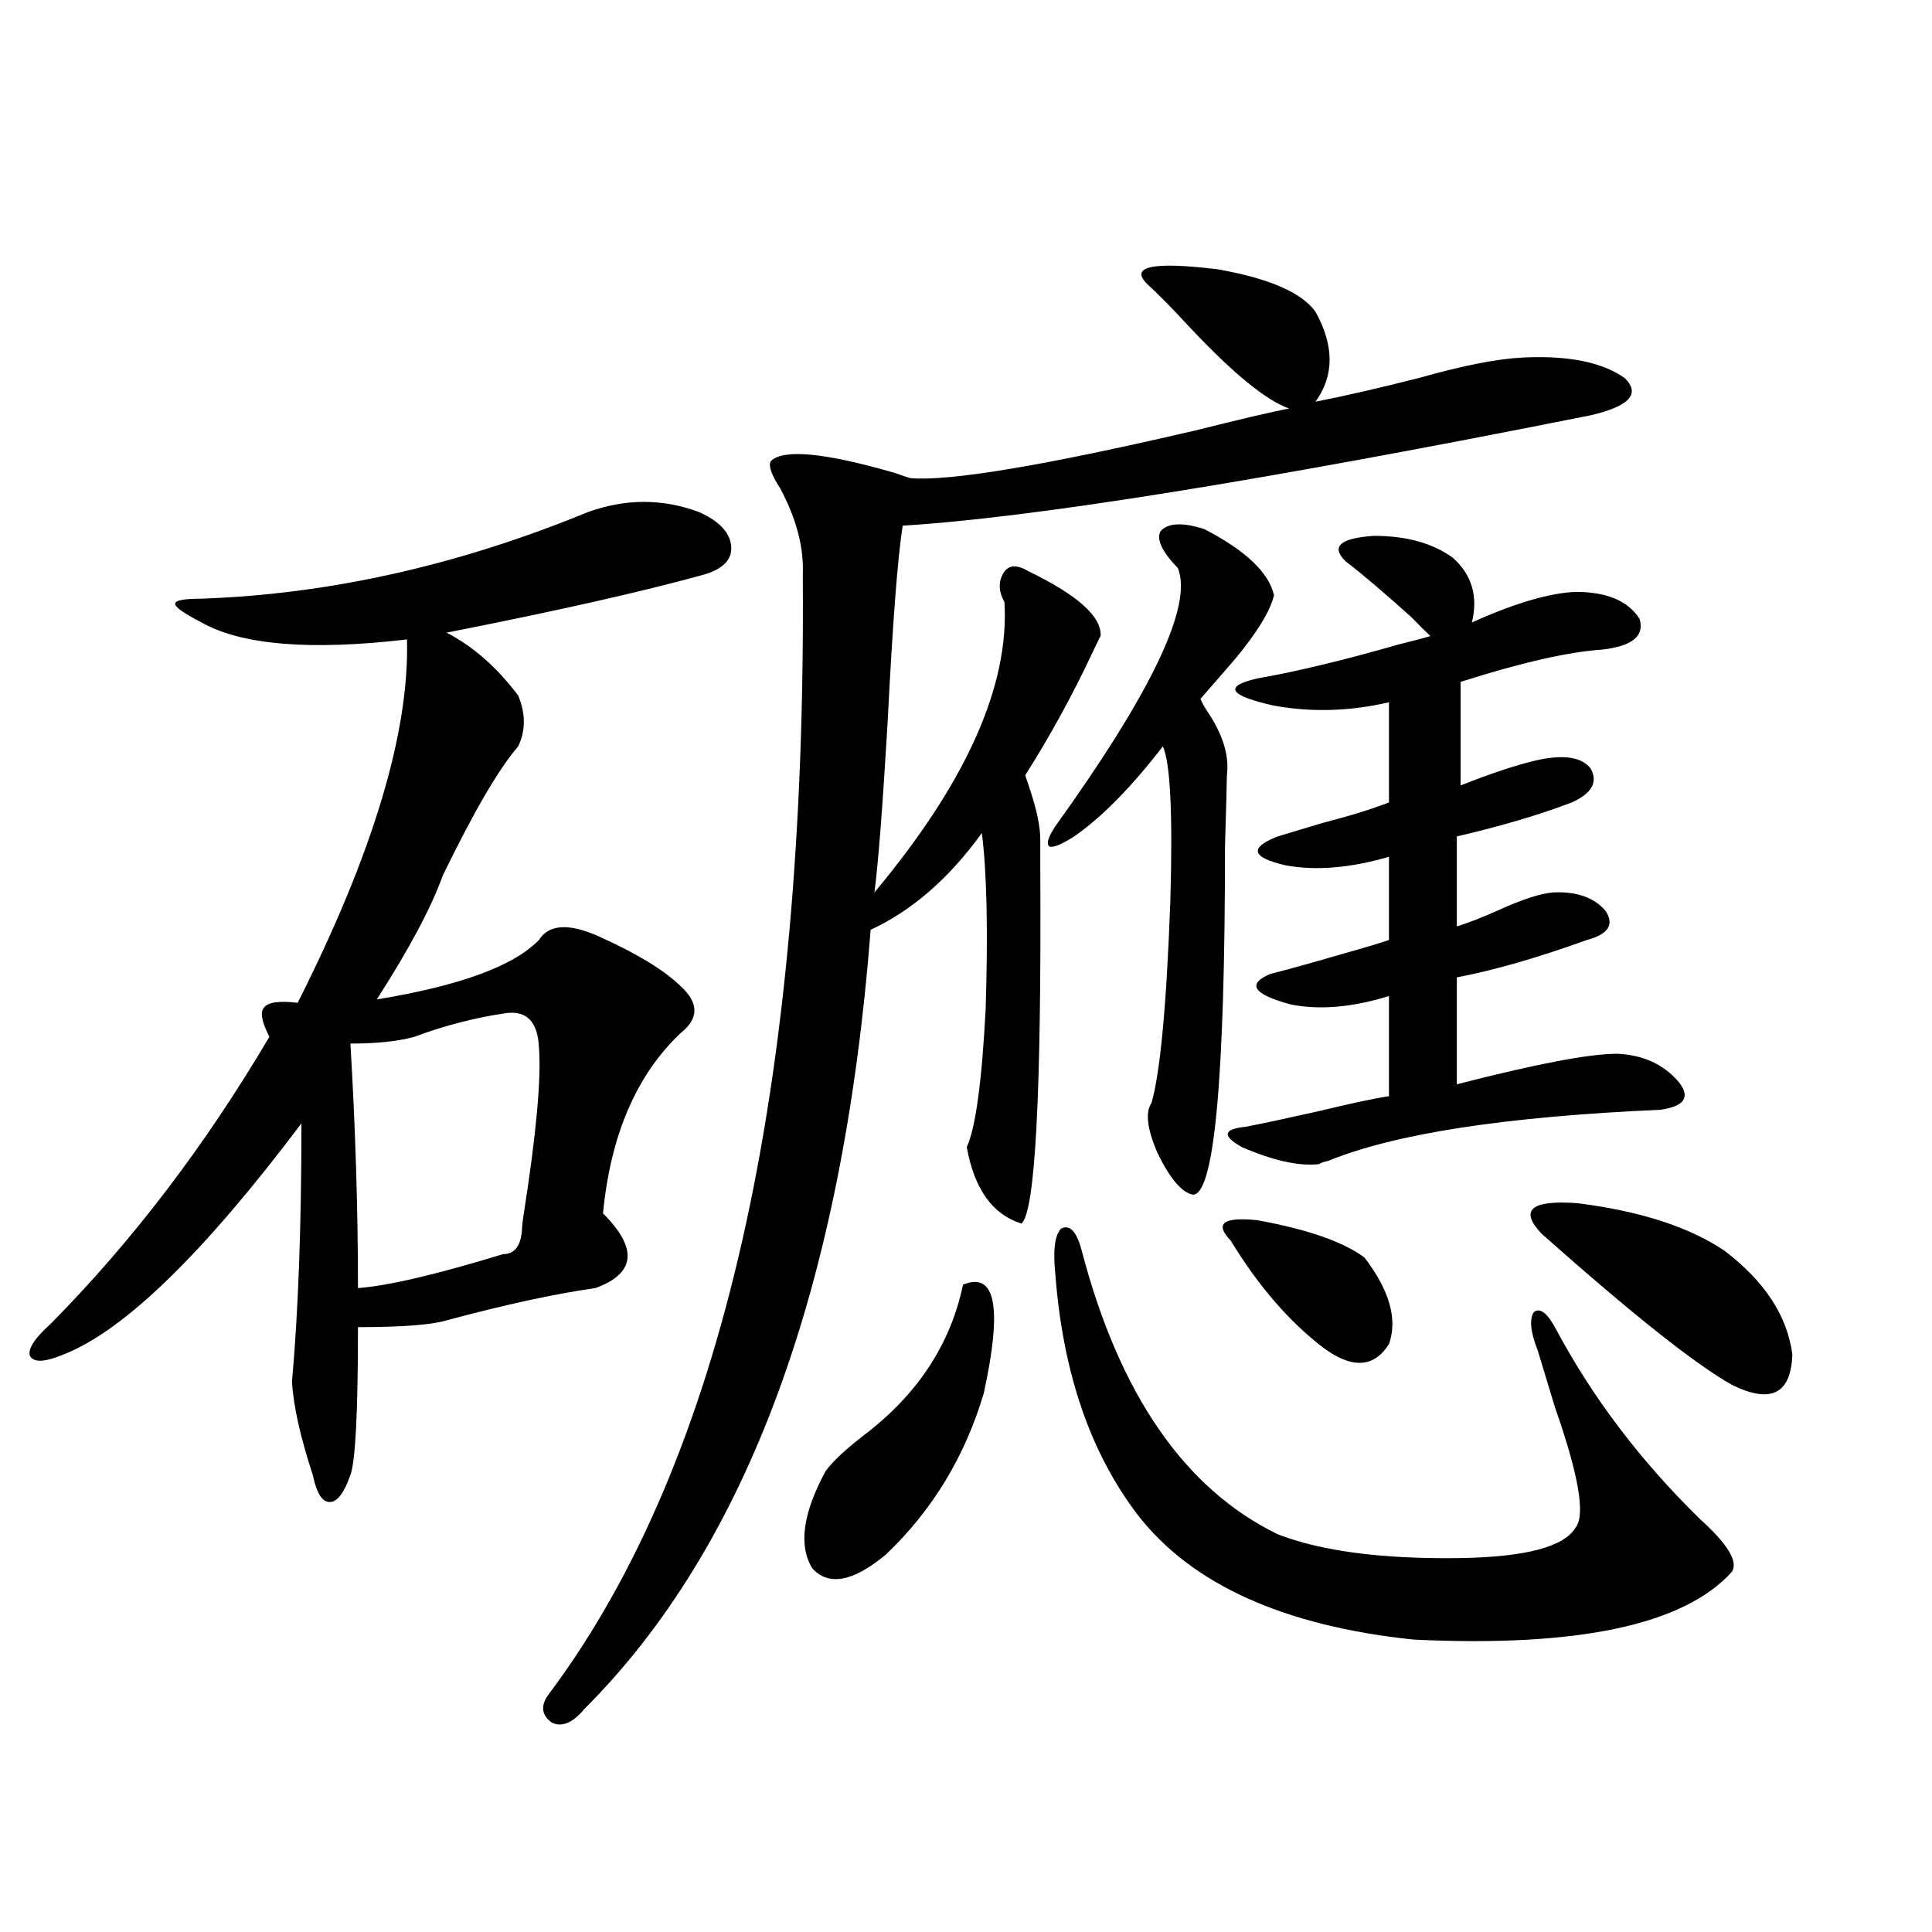 <?xml version="1.0" encoding="utf-8"?>
<!-- Generator: Adobe Illustrator 16.0.0, SVG Export Plug-In . SVG Version: 6.00 Build 0)  -->
<!DOCTYPE svg PUBLIC "-//W3C//DTD SVG 1.1//EN" "http://www.w3.org/Graphics/SVG/1.1/DTD/svg11.dtd">
<svg version="1.1" id="图层_1" xmlns="http://www.w3.org/2000/svg" xmlns:xlink="http://www.w3.org/1999/xlink" x="0px" y="0px"
	 width="1000px" height="1000px" viewBox="0 0 1000 1000" enable-background="new 0 0 1000 1000" xml:space="preserve">
<path d="M304.31,265.051c19.512-7.031,38.688-7.031,57.56,0c10.396,4.696,15.93,10.547,16.585,17.578
	c0.641,7.031-4.237,12.017-14.634,14.941c-31.874,8.789-76.096,18.759-132.68,29.883c13.658,7.031,26.006,17.88,37.072,32.52
	c3.902,9.38,3.902,18.169,0,26.367c-9.756,11.138-22.773,33.398-39.023,66.797c-5.854,16.411-17.24,37.793-34.146,64.16
	c42.926-7.031,70.883-17.276,83.9-30.762c5.198-8.198,15.609-8.789,31.219-1.758c19.512,8.789,33.49,17.29,41.95,25.488
	c9.756,8.789,9.756,17.001,0,24.609c-22.773,21.685-36.097,52.734-39.999,93.164c18.201,18.169,16.905,31.063-3.902,38.672
	c-20.822,2.938-46.508,8.501-77.071,16.699c-7.805,2.349-23.094,3.516-45.853,3.516c0,43.945-1.311,69.434-3.902,76.465
	c-3.262,9.38-6.829,14.063-10.731,14.063s-6.829-4.683-8.78-14.063c-6.509-19.913-10.091-36.035-10.731-48.34
	c3.247-36.323,4.878-80.859,4.878-133.594c-50.73,67.388-91.705,107.227-122.924,119.531c-9.756,4.106-15.609,4.395-17.561,0.879
	c-1.311-3.516,2.271-9.077,10.731-16.699c42.271-42.765,79.998-92.285,113.168-148.535c-3.902-7.608-4.878-12.593-2.927-14.941
	c1.951-2.925,7.805-3.804,17.561-2.637c39.023-77.344,57.88-140.034,56.584-188.086c-50.09,5.864-85.531,2.938-106.339-8.789
	c-9.115-4.683-13.658-7.91-13.658-9.668s4.543-2.637,13.658-2.637C170.654,307.54,237.314,292.599,304.31,265.051z M262.359,524.328
	c-16.265,2.349-32.194,6.454-47.804,12.305c-8.46,2.349-19.512,3.516-33.17,3.516c2.592,43.945,3.902,86.133,3.902,126.563
	c15.609-1.167,40.64-7.031,75.12-17.578c5.854,0,9.101-4.093,9.756-12.305c0-1.758,0.32-4.683,0.976-8.789
	c6.494-41.597,9.101-70.313,7.805-86.133C278.289,529.024,272.756,523.161,262.359,524.328z M594.059,147.277
	c-9.756-9.366,2.271-12.003,36.097-7.91c26.661,4.696,43.566,12.017,50.73,21.973c9.756,17.578,9.756,33.11,0,46.582
	c14.954-2.925,32.835-7.031,53.657-12.305c22.759-6.44,40.64-9.956,53.657-10.547c23.414-1.167,40.975,2.349,52.682,10.547
	c8.445,8.212,2.592,14.653-17.561,19.336c-170.407,33.989-289.108,53.036-356.089,57.129c-2.606,16.411-5.213,50.399-7.805,101.953
	c-2.606,43.945-4.878,73.251-6.829,87.891c47.469-56.827,69.907-106.925,67.315-150.293c-3.262-5.851-3.262-11.124,0-15.82
	c2.592-3.516,6.829-3.516,12.683,0c25.365,12.305,37.713,23.442,37.072,33.398c-0.655,1.181-1.951,3.817-3.902,7.91
	c-10.411,22.274-22.118,43.657-35.121,64.16c0.641,1.758,1.616,4.696,2.927,8.789c3.247,9.97,4.878,18.169,4.878,24.609
	c0,2.349,0,7.031,0,14.063c0.641,117.196-2.606,178.72-9.756,184.57c-14.969-4.683-24.39-17.866-28.292-39.551
	c4.543-9.956,7.805-33.687,9.756-71.191c1.296-40.43,0.641-70.89-1.951-91.406c-16.92,23.442-36.097,40.142-57.56,50.098
	c-14.313,184.57-63.748,319.043-148.289,403.418c-5.854,7.031-11.387,9.366-16.585,7.031c-5.854-4.106-6.188-9.38-0.976-15.82
	c89.099-119.531,132.68-312.3,130.729-578.32c0.641-14.063-3.262-29.004-11.707-44.824c-4.558-7.031-6.188-11.714-4.878-14.063
	c6.494-6.44,27.957-4.395,64.389,6.152c3.247,1.181,5.854,2.06,7.805,2.637c20.152,1.758,69.267-6.44,147.313-24.609
	c23.414-5.851,39.664-9.668,48.779-11.426c-11.707-4.093-28.627-17.866-50.73-41.309
	C606.741,159.582,599.257,151.974,594.059,147.277z M498.451,664.953c16.905-7.031,20.487,11.728,10.731,56.25
	c-9.756,32.821-26.676,60.645-50.73,83.496c-16.92,14.063-29.603,16.397-38.048,7.031c-7.164-11.714-4.878-28.413,6.829-50.098
	c3.247-4.683,9.756-10.835,19.512-18.457C474.702,722.082,491.942,696.017,498.451,664.953z M623.326,273.84
	c21.463,11.138,33.49,22.563,36.097,34.277c-1.951,8.212-8.78,19.336-20.487,33.398c-7.164,8.212-13.018,14.941-17.561,20.215
	c0.641,1.758,1.951,4.106,3.902,7.031c7.805,11.728,11.052,22.563,9.756,32.52c0,2.938-0.335,15.243-0.976,36.914
	c0,120.122-5.533,180.176-16.585,180.176c-5.854-1.167-12.042-8.487-18.536-21.973c-5.213-12.305-6.188-20.792-2.927-25.488
	c4.543-15.82,7.805-50.675,9.756-104.59c1.296-45.112,0-71.769-3.902-79.98c-16.265,21.094-31.554,36.626-45.853,46.582
	c-6.509,4.106-10.731,5.864-12.683,5.273c-1.951-1.167-0.976-4.683,2.927-10.547c50.075-69.722,71.218-114.258,63.413-133.594
	c-8.46-8.789-11.387-15.229-8.78-19.336C604.79,270.626,612.26,270.324,623.326,273.84z M546.255,659.68
	c-1.311-12.305-0.335-20.215,2.927-23.73c4.543-2.335,8.125,1.47,10.731,11.426c19.512,74.419,53.322,123.349,101.461,146.777
	c22.759,8.789,54.298,12.896,94.632,12.305c33.811-0.577,53.657-5.851,59.511-15.82c5.198-6.44,1.616-27.246-10.731-62.402
	c-3.902-12.882-6.829-22.55-8.78-29.004c-3.902-9.956-4.558-16.699-1.951-20.215c3.247-2.335,7.149,0.879,11.707,9.668
	c18.856,35.156,43.566,67.676,74.145,97.559c14.299,12.896,19.832,21.973,16.585,27.246
	c-24.725,27.534-79.678,39.249-164.874,35.156c-66.995-7.031-114.479-28.427-142.436-64.16
	C564.456,752.267,550.157,710.656,546.255,659.68z M636.984,642.102c-8.46-8.789-3.902-12.305,13.658-10.547
	c26.006,4.696,44.542,11.138,55.608,19.336c13.003,17.001,17.226,31.942,12.683,44.824c-7.805,12.305-19.191,12.896-34.146,1.758
	C667.228,684.001,651.283,665.544,636.984,642.102z M761.859,322.18c22.104-9.956,39.999-15.229,53.657-15.82
	c16.25,0,27.316,4.696,33.17,14.063c2.592,8.789-3.902,14.063-19.512,15.82c-17.561,1.181-41.95,6.743-73.169,16.699v53.613
	c16.25-6.44,29.588-10.835,39.999-13.184c13.658-2.925,22.759-1.456,27.316,4.395c3.902,7.031,0.641,12.896-9.756,17.578
	c-16.92,6.454-36.752,12.305-59.511,17.578v46.582c5.854-1.758,13.323-4.683,22.438-8.789c11.707-5.273,20.808-8.198,27.316-8.789
	c12.348-0.577,21.463,2.637,27.316,9.668c4.543,7.031,1.296,12.017-9.756,14.941c-26.021,9.38-48.459,15.82-67.315,19.336v55.371
	c40.975-10.547,68.611-15.82,82.925-15.82c13.658,0.591,24.39,5.575,32.194,14.941c5.854,7.622,2.592,12.305-9.756,14.063
	c-79.998,3.516-137.237,12.305-171.703,26.367c-2.606,0.591-4.237,1.181-4.878,1.758c-10.411,1.181-23.749-1.758-39.999-8.789
	c-10.411-5.851-9.756-9.366,1.951-10.547c9.101-1.758,21.463-4.395,37.072-7.91c16.905-4.093,29.268-6.729,37.072-7.91v-51.855
	c-18.871,5.864-35.776,7.333-50.73,4.395c-19.512-5.273-23.094-10.547-10.731-15.82c7.149-1.758,19.832-5.273,38.048-10.547
	c10.396-2.925,18.201-5.273,23.414-7.031v-43.066c-20.167,5.864-38.048,7.333-53.657,4.395c-17.561-4.093-18.871-9.077-3.902-14.941
	c5.854-1.758,13.658-4.093,23.414-7.031c13.658-3.516,25.03-7.031,34.146-10.547v-51.855c-20.167,4.696-39.999,5.273-59.511,1.758
	c-23.414-5.273-26.341-9.956-8.78-14.063c20.152-3.516,44.542-9.366,73.169-17.578c7.149-1.758,12.683-3.214,16.585-4.395
	c-1.951-1.758-5.213-4.972-9.756-9.668c-14.313-12.882-25.7-22.55-34.146-29.004c-7.805-7.608-2.927-12.003,14.634-13.184
	c16.905,0,30.563,3.817,40.975,11.426C761.859,297.57,765.106,308.708,761.859,322.18z M797.956,638.586
	c-11.707-12.305-5.533-17.578,18.536-15.82c32.515,4.106,57.88,12.305,76.096,24.609c20.808,15.82,32.515,33.7,35.121,53.613
	c-0.655,20.517-11.066,25.79-31.219,15.82C877.619,706.262,844.784,680.196,797.956,638.586z"/>
</svg>
